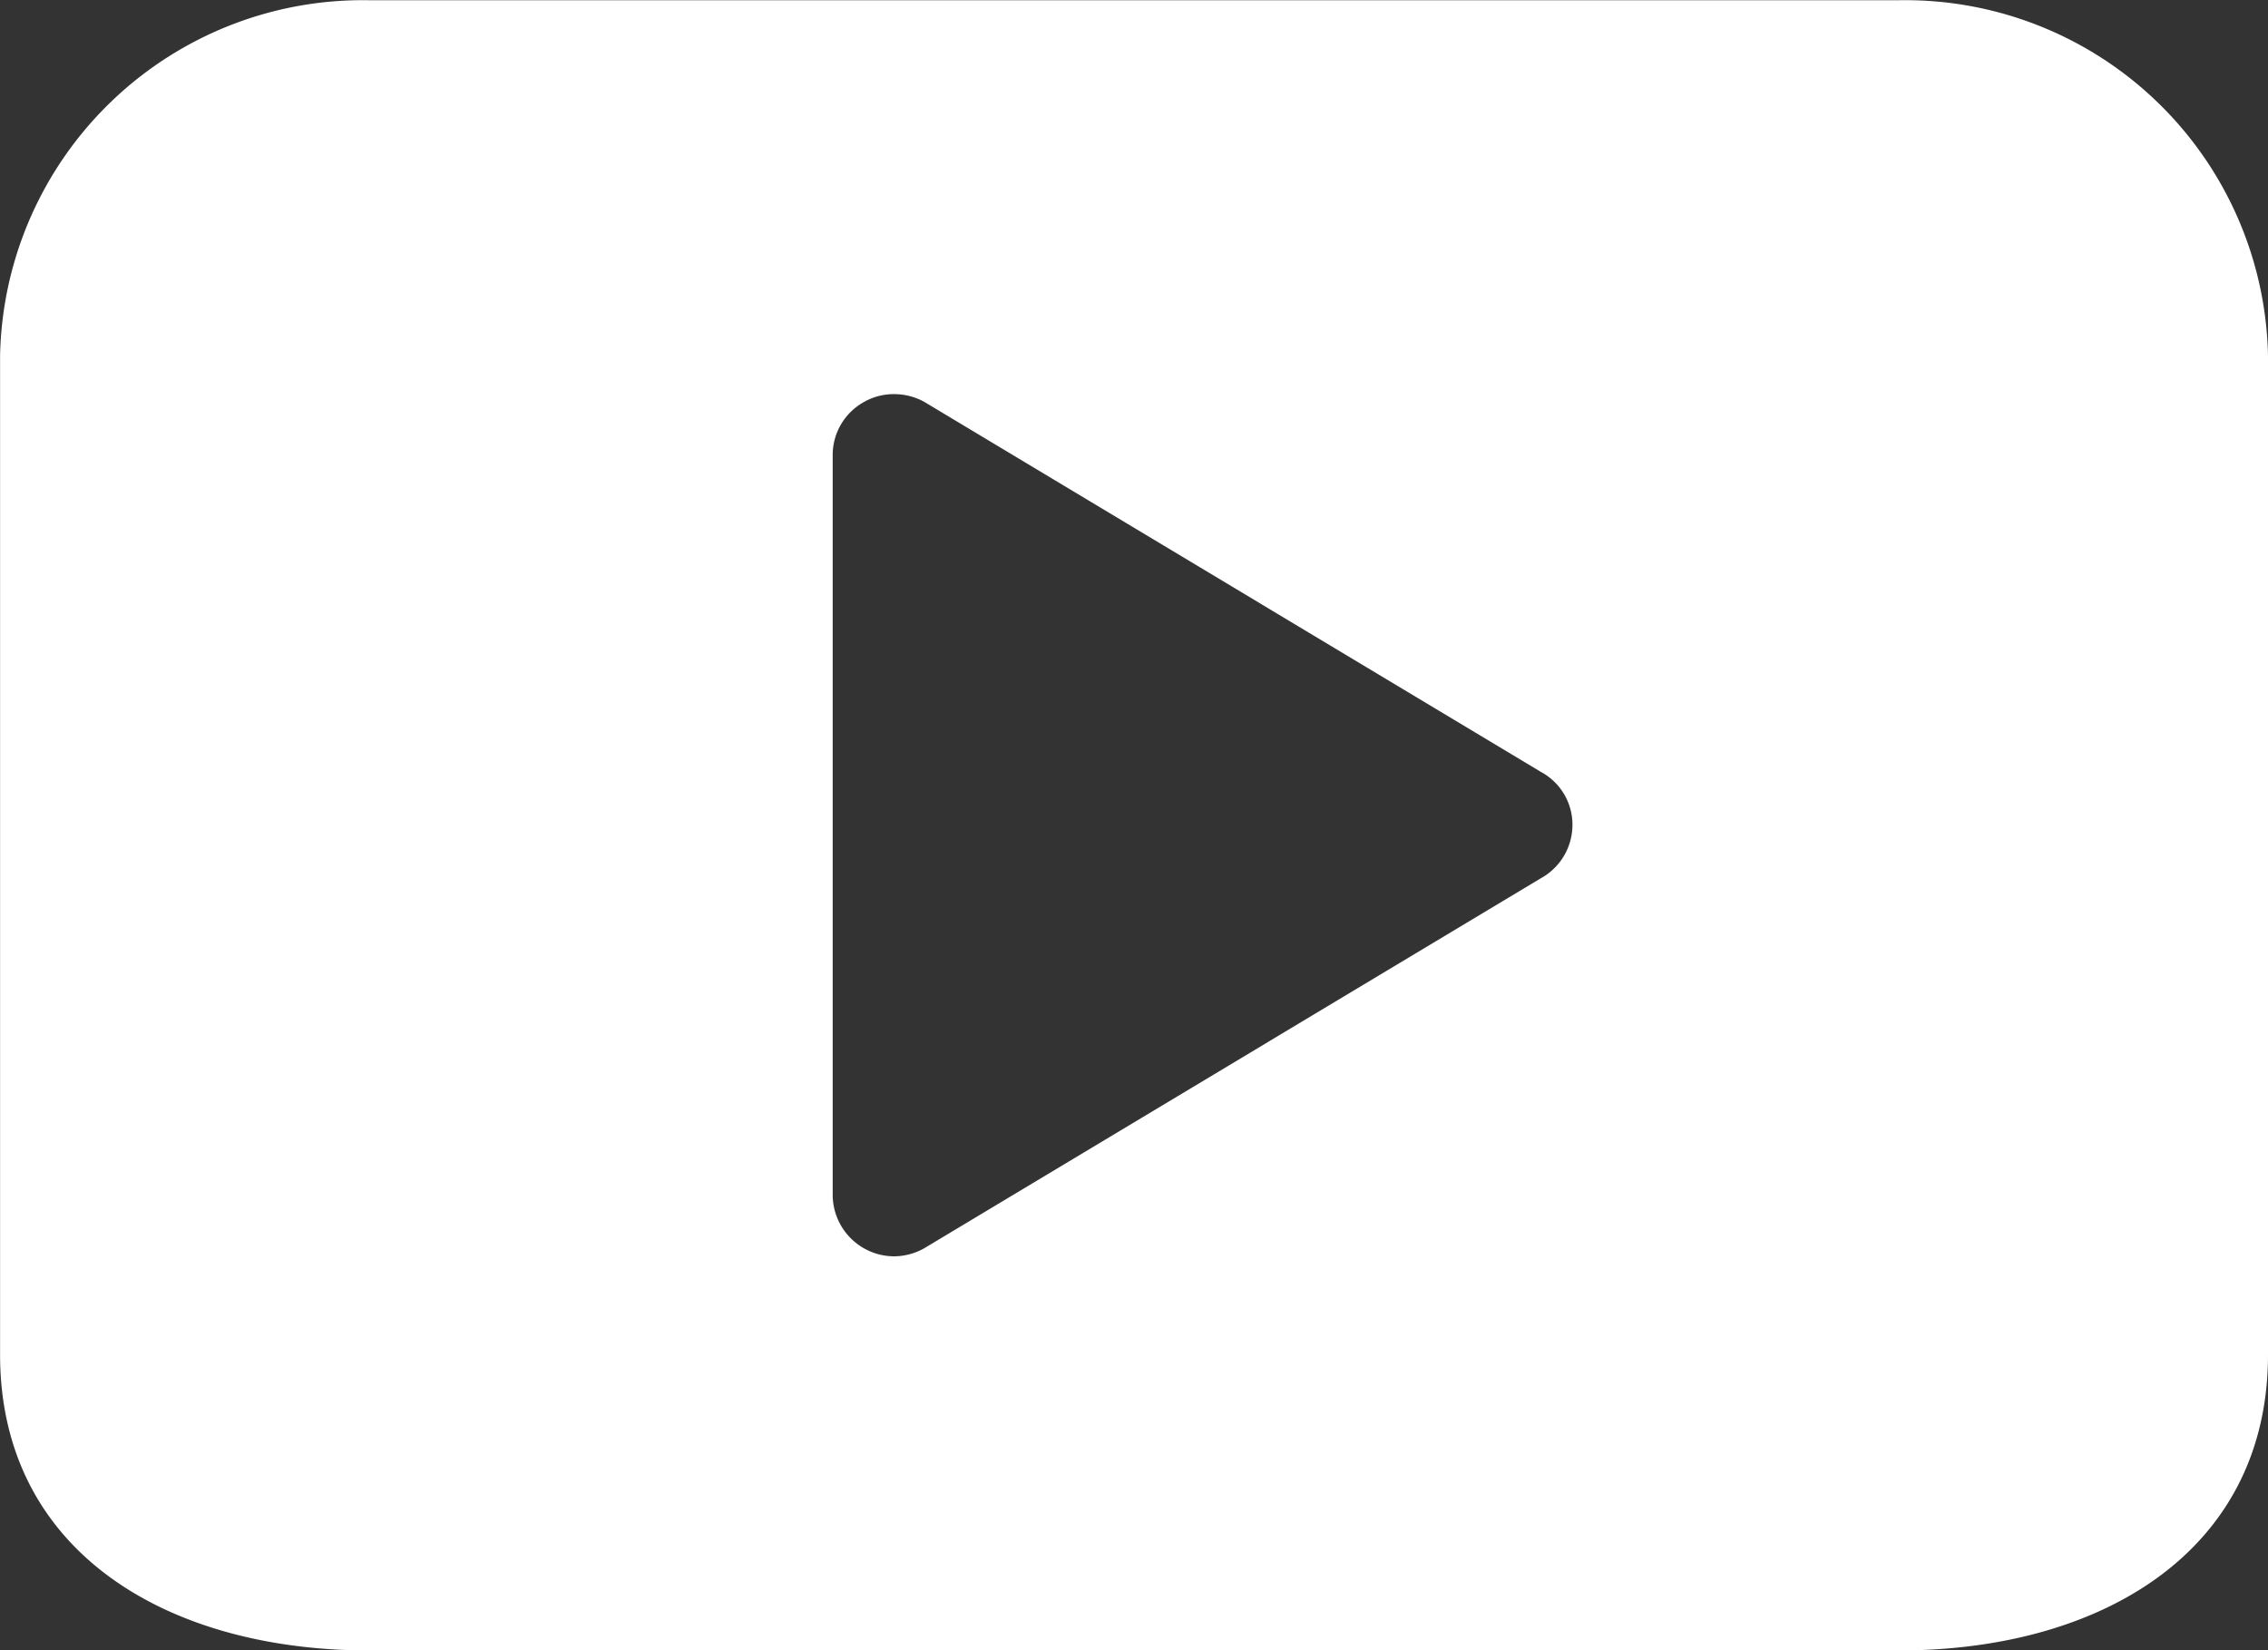<?xml version="1.0" encoding="utf-8"?>
<svg xmlns="http://www.w3.org/2000/svg" width="60" height="43.668" viewBox="0 0 60 43.668">
  <rect x="0" y="0" width="60" height="43.668" fill="#333333" stroke="none"/>
  <path id="video_B" d="M50.23,0H9.766A9.6,9.6,0,0,0,0,9.4V35.834c0,5.185,4.381,7.828,9.768,7.828H50.23c5.387,0,9.768-2.643,9.768-7.828V9.4A9.6,9.6,0,0,0,50.23,0ZM40.76,23.232,24.438,33.027a1.648,1.648,0,0,1-.794.207,1.631,1.631,0,0,1-1.617-1.62V12.032a1.6,1.6,0,0,1,.8-1.386,1.583,1.583,0,0,1,.821-.224,1.653,1.653,0,0,1,.794.2l16.32,9.795a1.584,1.584,0,0,1,.835,1.369v.033A1.614,1.614,0,0,1,40.76,23.232Z" transform="translate(0.002 0.006)" fill="#fff" fill-rule="evenodd"/>
</svg>
